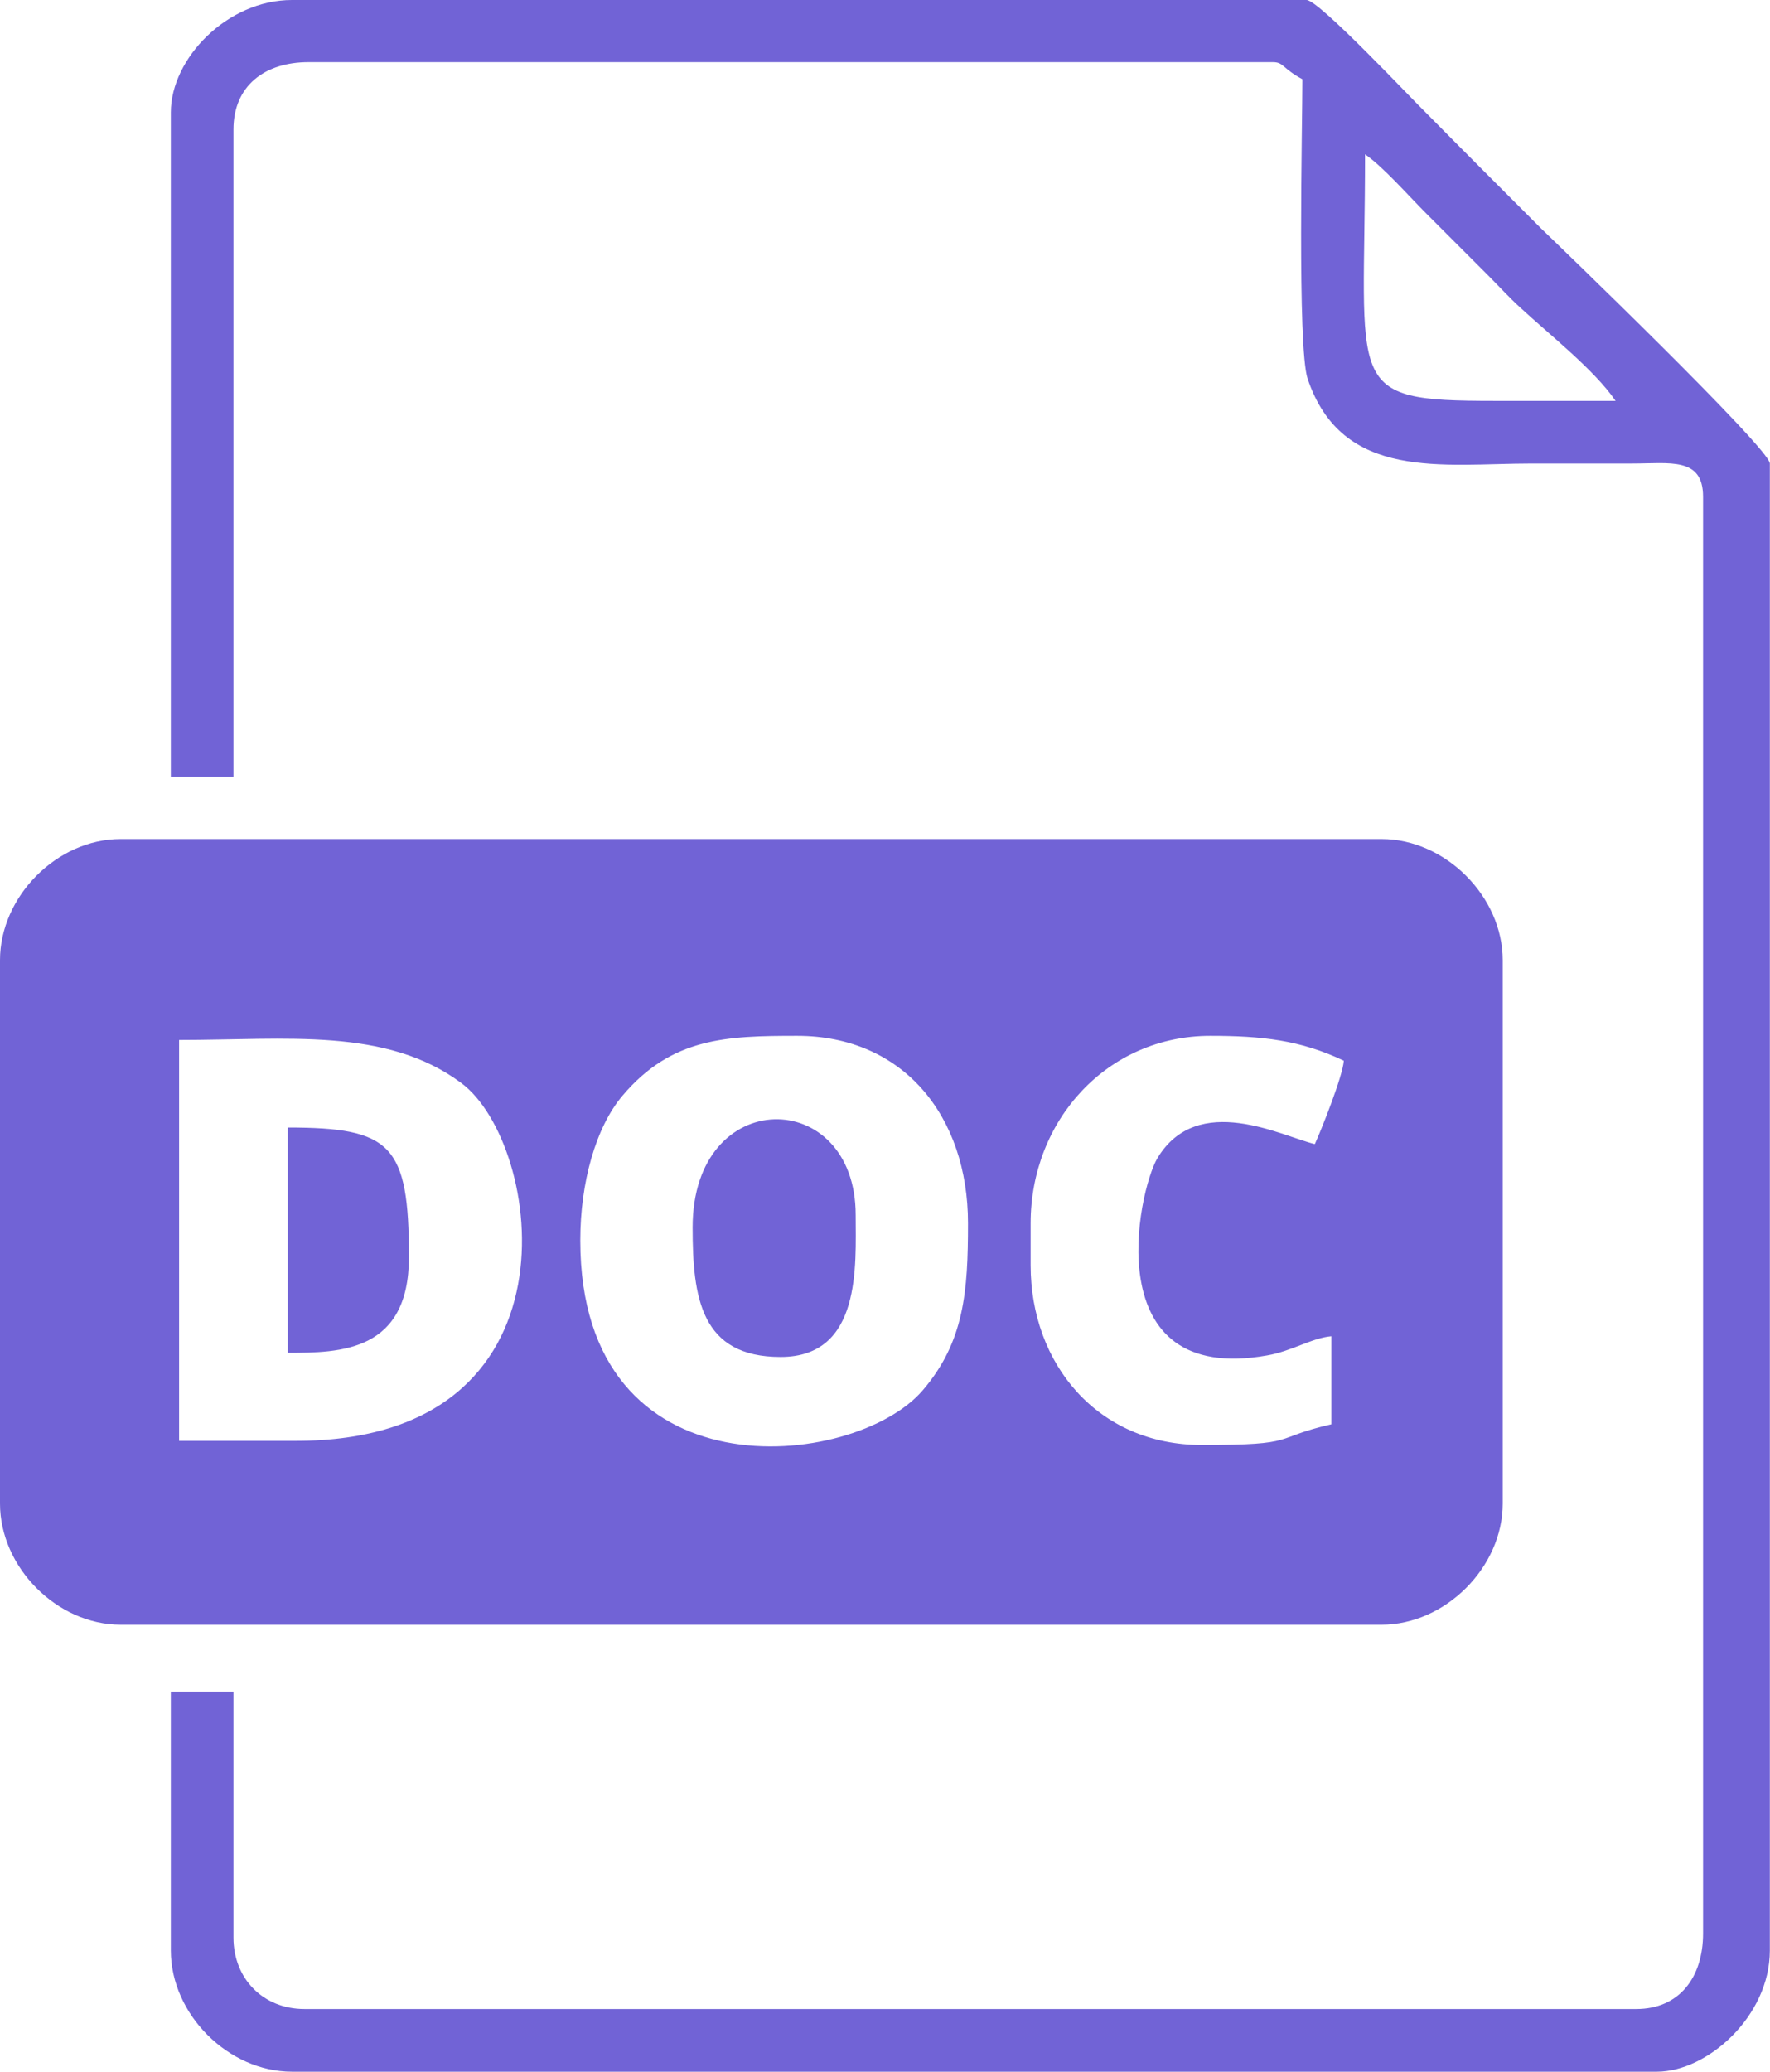 <svg width="34.193" height="40" viewBox="0 0 34.193 40" fill="none" xmlns="http://www.w3.org/2000/svg" xmlns:xlink="http://www.w3.org/1999/xlink">
	<desc>
			Created with Pixso.
	</desc>
	<defs/>
	<path id="path" d="M11.21 23.95C11.21 22.83 11.51 21.76 12.03 21.15C12.98 20.03 14.04 20 15.4 20C17.45 20 18.7 21.55 18.7 23.62C18.7 24.93 18.63 25.91 17.82 26.85C16.5 28.38 11.21 28.94 11.21 23.95ZM5.56 26.12C6.58 26.12 7.9 26.1 7.9 24.27C7.9 22.1 7.56 21.77 5.56 21.77L5.56 26.12ZM13.38 23.7C13.38 25.06 13.54 26.2 15.08 26.2C16.65 26.2 16.53 24.43 16.53 23.46C16.53 20.97 13.38 20.94 13.38 23.7ZM26.37 2.98C26.71 3.21 27.22 3.79 27.56 4.13C27.98 4.55 28.34 4.91 28.77 5.34C28.98 5.55 29.15 5.74 29.37 5.94C29.92 6.45 30.8 7.14 31.21 7.74C30.42 7.74 29.65 7.74 28.87 7.74C25.93 7.74 26.37 7.5 26.37 2.98ZM3.3 2.17L3.3 15L4.51 15L4.51 2.5C4.51 1.66 5.11 1.2 5.96 1.2L24.59 1.2C24.8 1.2 24.77 1.32 25.16 1.53C25.16 2.37 25.06 6.7 25.26 7.31C25.93 9.3 27.87 8.95 29.59 8.95C30.24 8.95 30.88 8.95 31.53 8.95C32.26 8.95 32.9 8.82 32.9 9.59L32.9 37.33C32.9 38.18 32.44 38.79 31.61 38.79L5.88 38.79C5.09 38.79 4.51 38.21 4.51 37.41L4.51 32.66L3.3 32.66L3.3 37.66C3.3 38.89 4.41 40 5.64 40L32.01 40C32.98 40 34.19 38.93 34.19 37.66L34.19 8.95C34.19 8.66 30.05 4.68 29.77 4.41C29.01 3.65 28.31 2.95 27.56 2.19C27.26 1.9 25.48 0 25.24 0L5.64 0C4.39 0 3.3 1.13 3.3 2.17ZM5.72 27.82L3.46 27.82L3.46 20.08C5.53 20.08 7.46 19.83 8.91 20.91C10.49 22.08 11.32 27.82 5.72 27.82ZM25.4 22.09C24.77 21.94 23.14 21.07 22.36 22.36C21.98 23 21.18 26.76 24.48 26.17C24.95 26.09 25.35 25.83 25.72 25.8L25.72 27.5C24.54 27.77 25.12 27.9 23.22 27.9C21.2 27.9 19.91 26.33 19.91 24.43L19.91 23.62C19.91 21.63 21.39 20 23.38 20C24.37 20 25.12 20.08 25.96 20.48C25.94 20.78 25.52 21.83 25.4 22.09ZM0 18.54L0 29.03C0 30.26 1.1 31.37 2.33 31.37L26.69 31.37C27.92 31.37 29.03 30.26 29.03 29.03L29.03 18.54C29.03 17.31 27.92 16.2 26.69 16.2L2.33 16.2C1.1 16.2 0 17.31 0 18.54Z" fill="#7163D6" fill-opacity="1" fill-rule="evenodd"/>
</svg>
